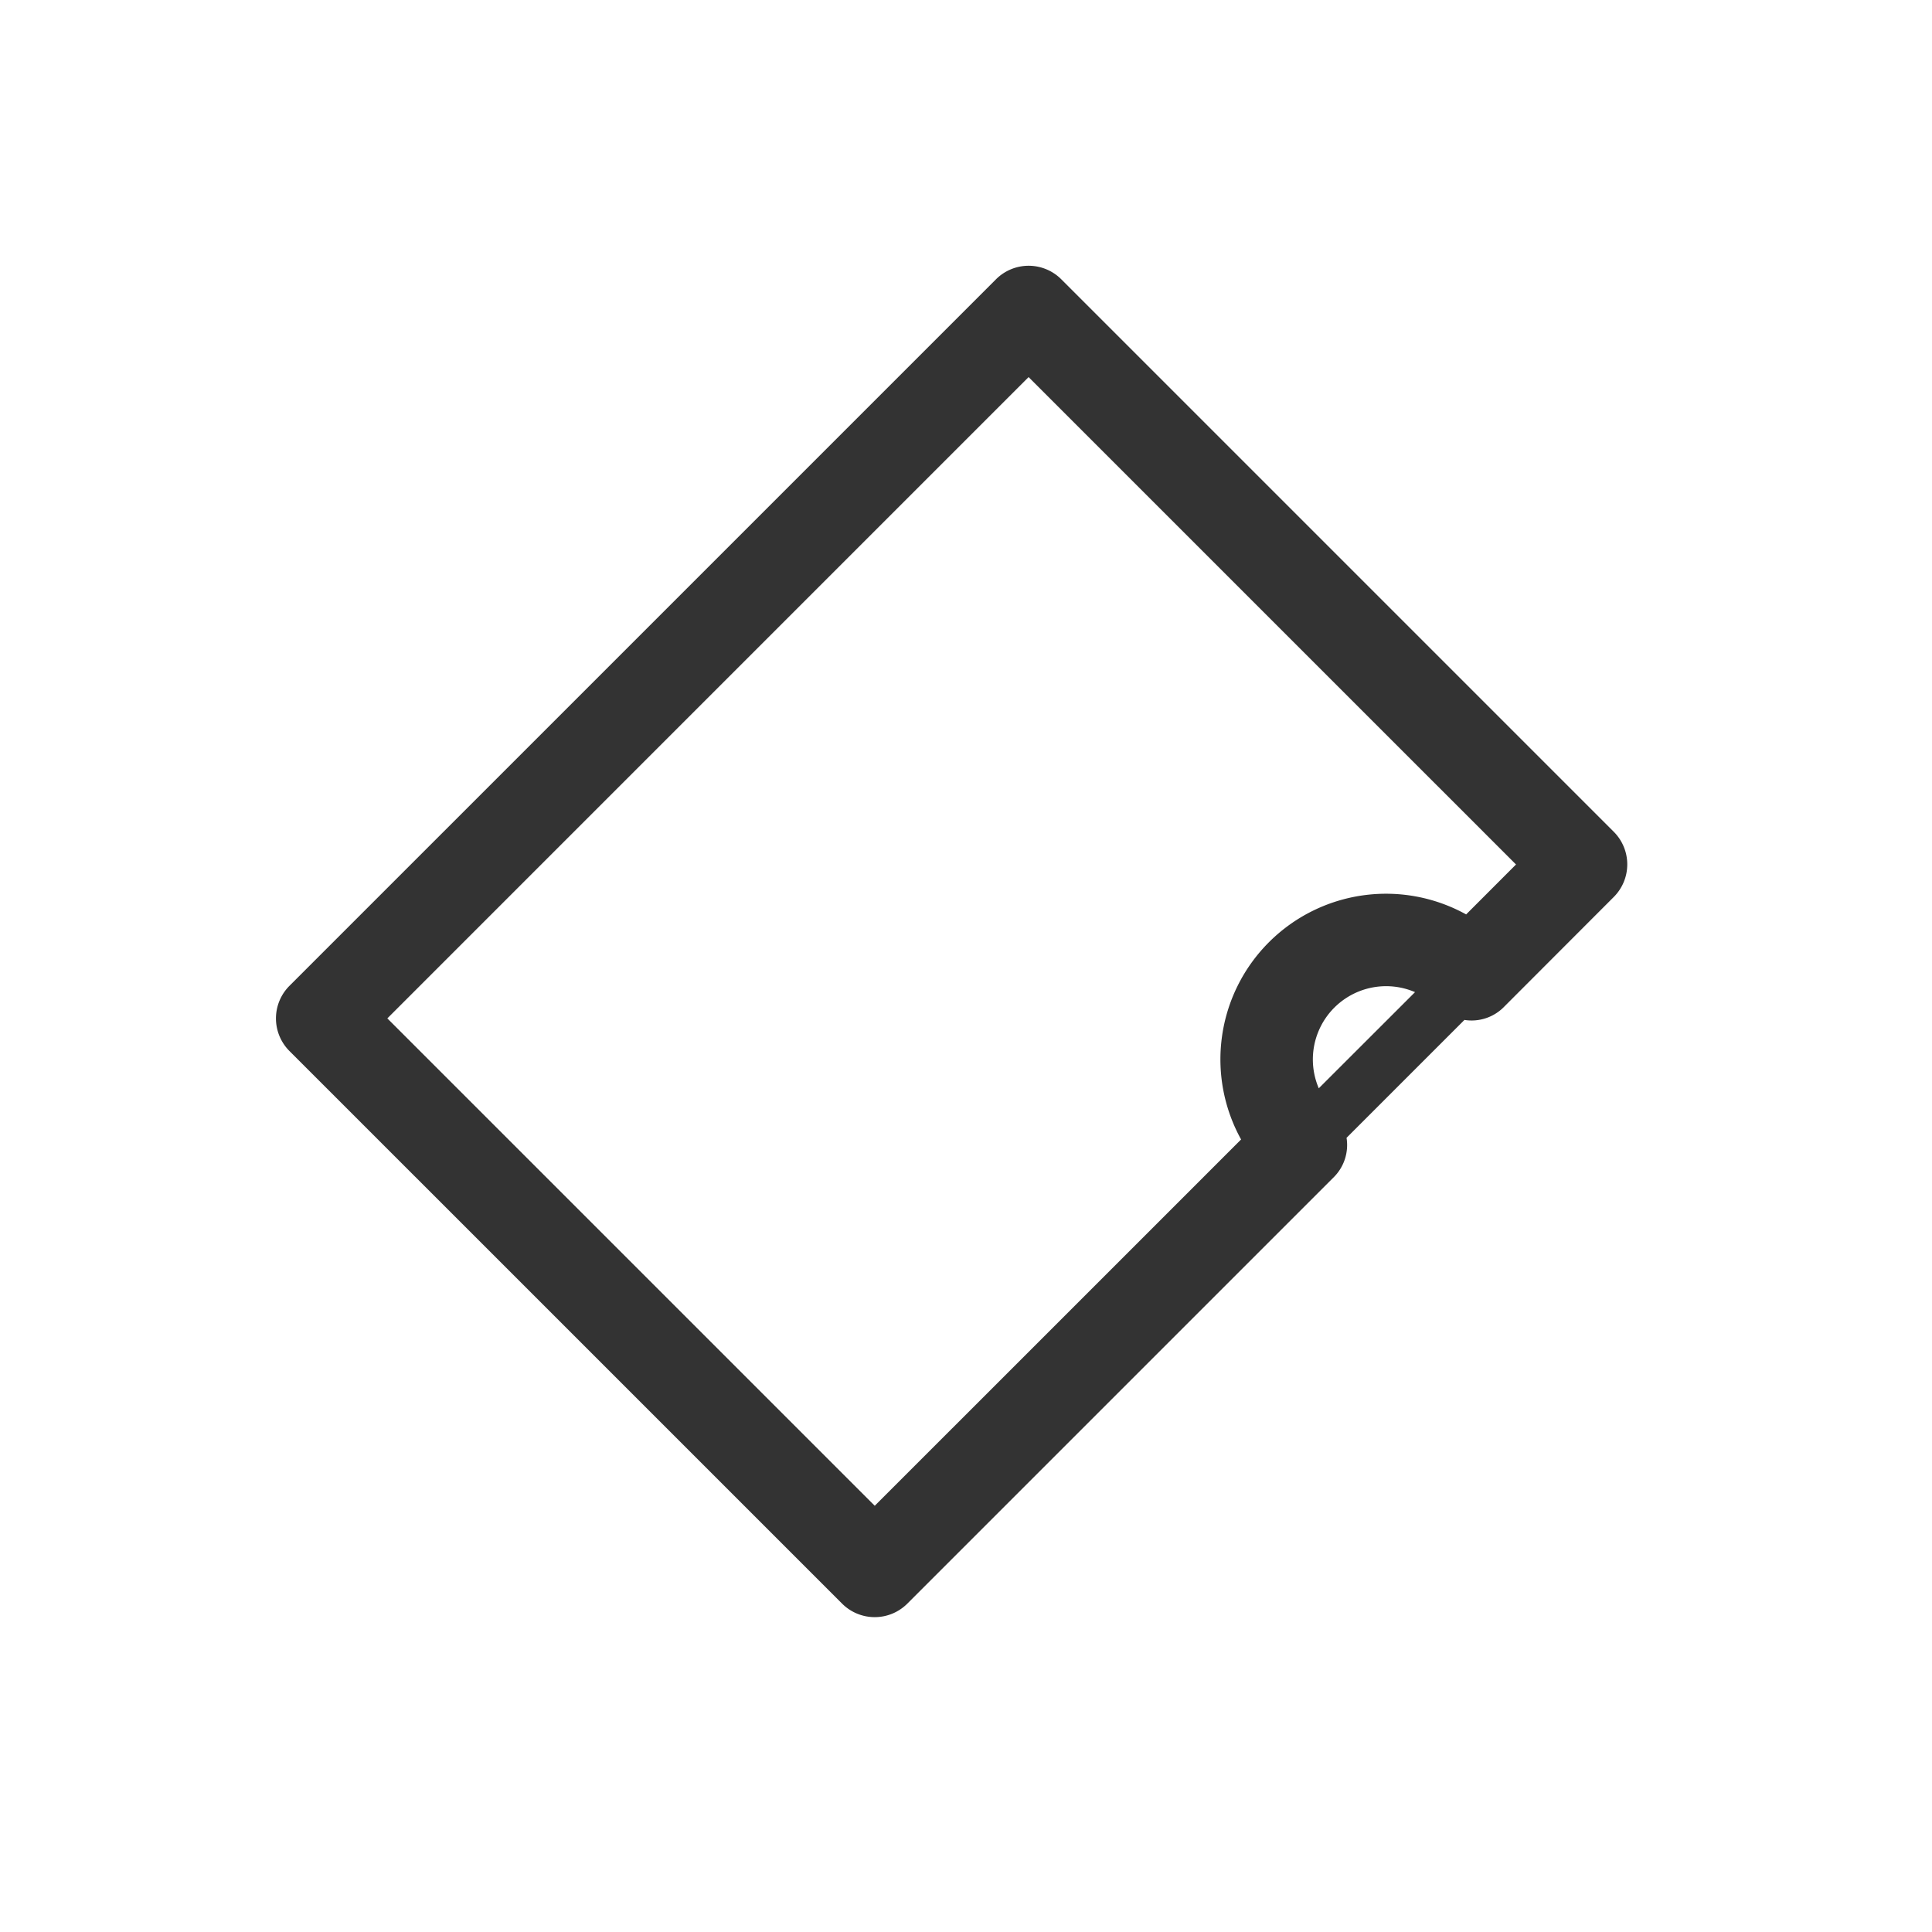 <svg xmlns="http://www.w3.org/2000/svg" width="70" height="70" viewBox="0 0 70 70"><path d="M132.01,93.367,111.987,73.344a1.672,1.672,0,0,0-2.363,0l-25.6,25.6a1.671,1.671,0,0,0,0,2.363l20.023,20.022a1.672,1.672,0,0,0,2.363,0l15.469-15.469a1.647,1.647,0,0,0,.445-1.409l4.271-4.271A1.644,1.644,0,0,0,128,99.736l4-4.005A1.671,1.671,0,0,0,132.01,93.367Zm-10.692,9.29a2.654,2.654,0,0,1,3.487-3.484Zm5.339-6.3a6,6,0,0,0-8.154,8.154L105.23,117.783l-17.66-17.659,23.234-23.235,17.66,17.659Z" transform="translate(-73.536 -63.226)" fill="#333"/><rect width="70" height="70" fill="none"/></svg>